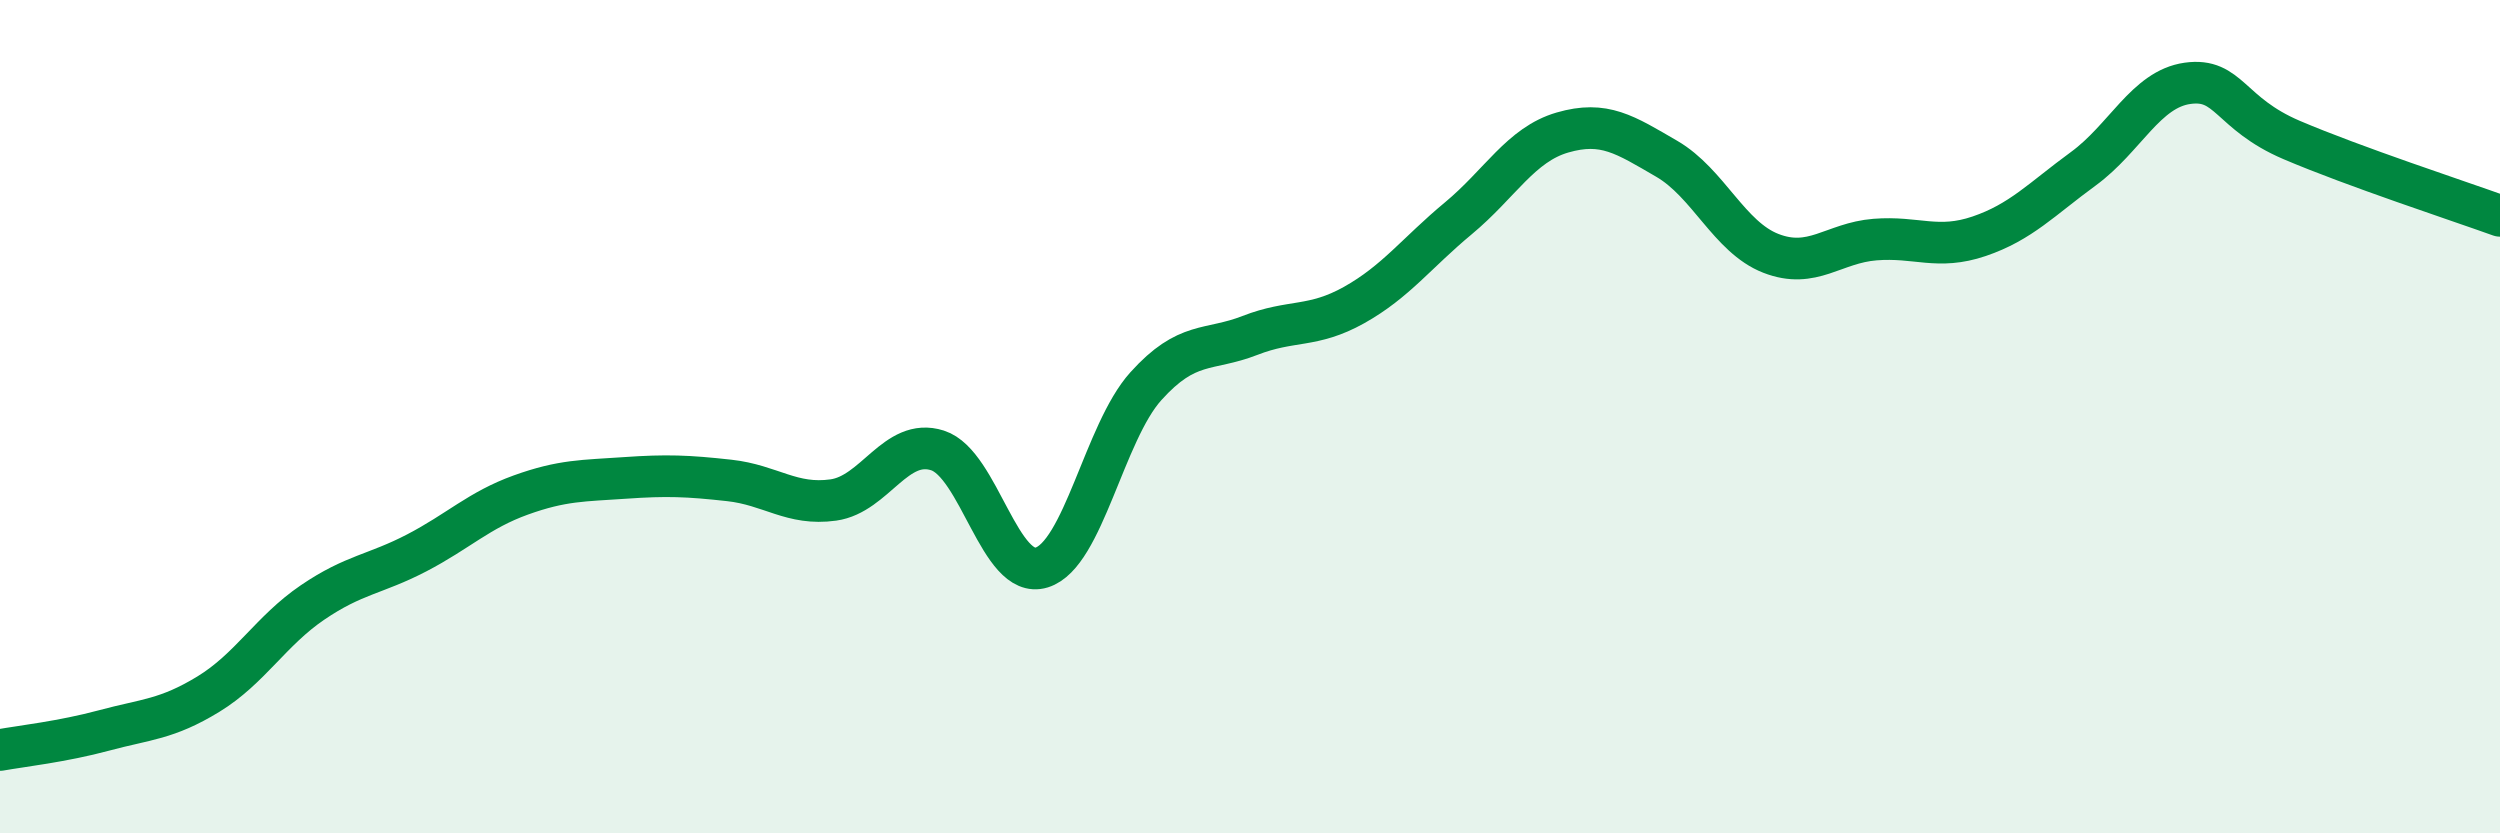 
    <svg width="60" height="20" viewBox="0 0 60 20" xmlns="http://www.w3.org/2000/svg">
      <path
        d="M 0,18 C 0.5,17.91 1.5,17.8 2.5,17.53 C 3.5,17.26 4,17.27 5,16.66 C 6,16.05 6.5,15.14 7.5,14.46 C 8.5,13.78 9,13.79 10,13.27 C 11,12.75 11.5,12.24 12.5,11.88 C 13.5,11.52 14,11.54 15,11.47 C 16,11.4 16.5,11.42 17.5,11.53 C 18.5,11.64 19,12.14 20,12 C 21,11.86 21.5,10.49 22.5,10.81 C 23.5,11.13 24,13.93 25,13.62 C 26,13.31 26.5,10.38 27.5,9.27 C 28.5,8.16 29,8.44 30,8.05 C 31,7.66 31.5,7.88 32.5,7.32 C 33.5,6.76 34,6.07 35,5.24 C 36,4.41 36.5,3.47 37.5,3.18 C 38.5,2.89 39,3.23 40,3.81 C 41,4.39 41.5,5.69 42.5,6.08 C 43.5,6.47 44,5.83 45,5.75 C 46,5.67 46.5,6.01 47.5,5.67 C 48.5,5.33 49,4.78 50,4.05 C 51,3.32 51.5,2.14 52.5,2 C 53.5,1.86 53.5,2.72 55,3.36 C 56.5,4 59,4.82 60,5.18L60 20L0 20Z"
        fill="#008740"
        opacity="0.1"
        stroke-linecap="round"
        stroke-linejoin="round"
      />
      <path
        d="M 0,18 C 0.5,17.91 1.5,17.8 2.5,17.53 C 3.5,17.26 4,17.27 5,16.66 C 6,16.05 6.5,15.14 7.5,14.46 C 8.5,13.78 9,13.79 10,13.27 C 11,12.75 11.5,12.24 12.5,11.88 C 13.5,11.52 14,11.54 15,11.47 C 16,11.4 16.5,11.42 17.5,11.53 C 18.5,11.64 19,12.14 20,12 C 21,11.86 21.5,10.49 22.5,10.81 C 23.5,11.13 24,13.93 25,13.62 C 26,13.31 26.5,10.38 27.5,9.27 C 28.5,8.16 29,8.44 30,8.05 C 31,7.66 31.5,7.88 32.5,7.32 C 33.5,6.76 34,6.07 35,5.24 C 36,4.41 36.5,3.47 37.5,3.18 C 38.5,2.89 39,3.23 40,3.81 C 41,4.39 41.5,5.69 42.5,6.08 C 43.5,6.47 44,5.83 45,5.75 C 46,5.67 46.5,6.01 47.5,5.67 C 48.5,5.33 49,4.78 50,4.05 C 51,3.32 51.5,2.14 52.5,2 C 53.5,1.86 53.5,2.72 55,3.36 C 56.5,4 59,4.82 60,5.18"
        stroke="#008740"
        stroke-width="1"
        fill="none"
        stroke-linecap="round"
        stroke-linejoin="round"
      />
    </svg>
  
